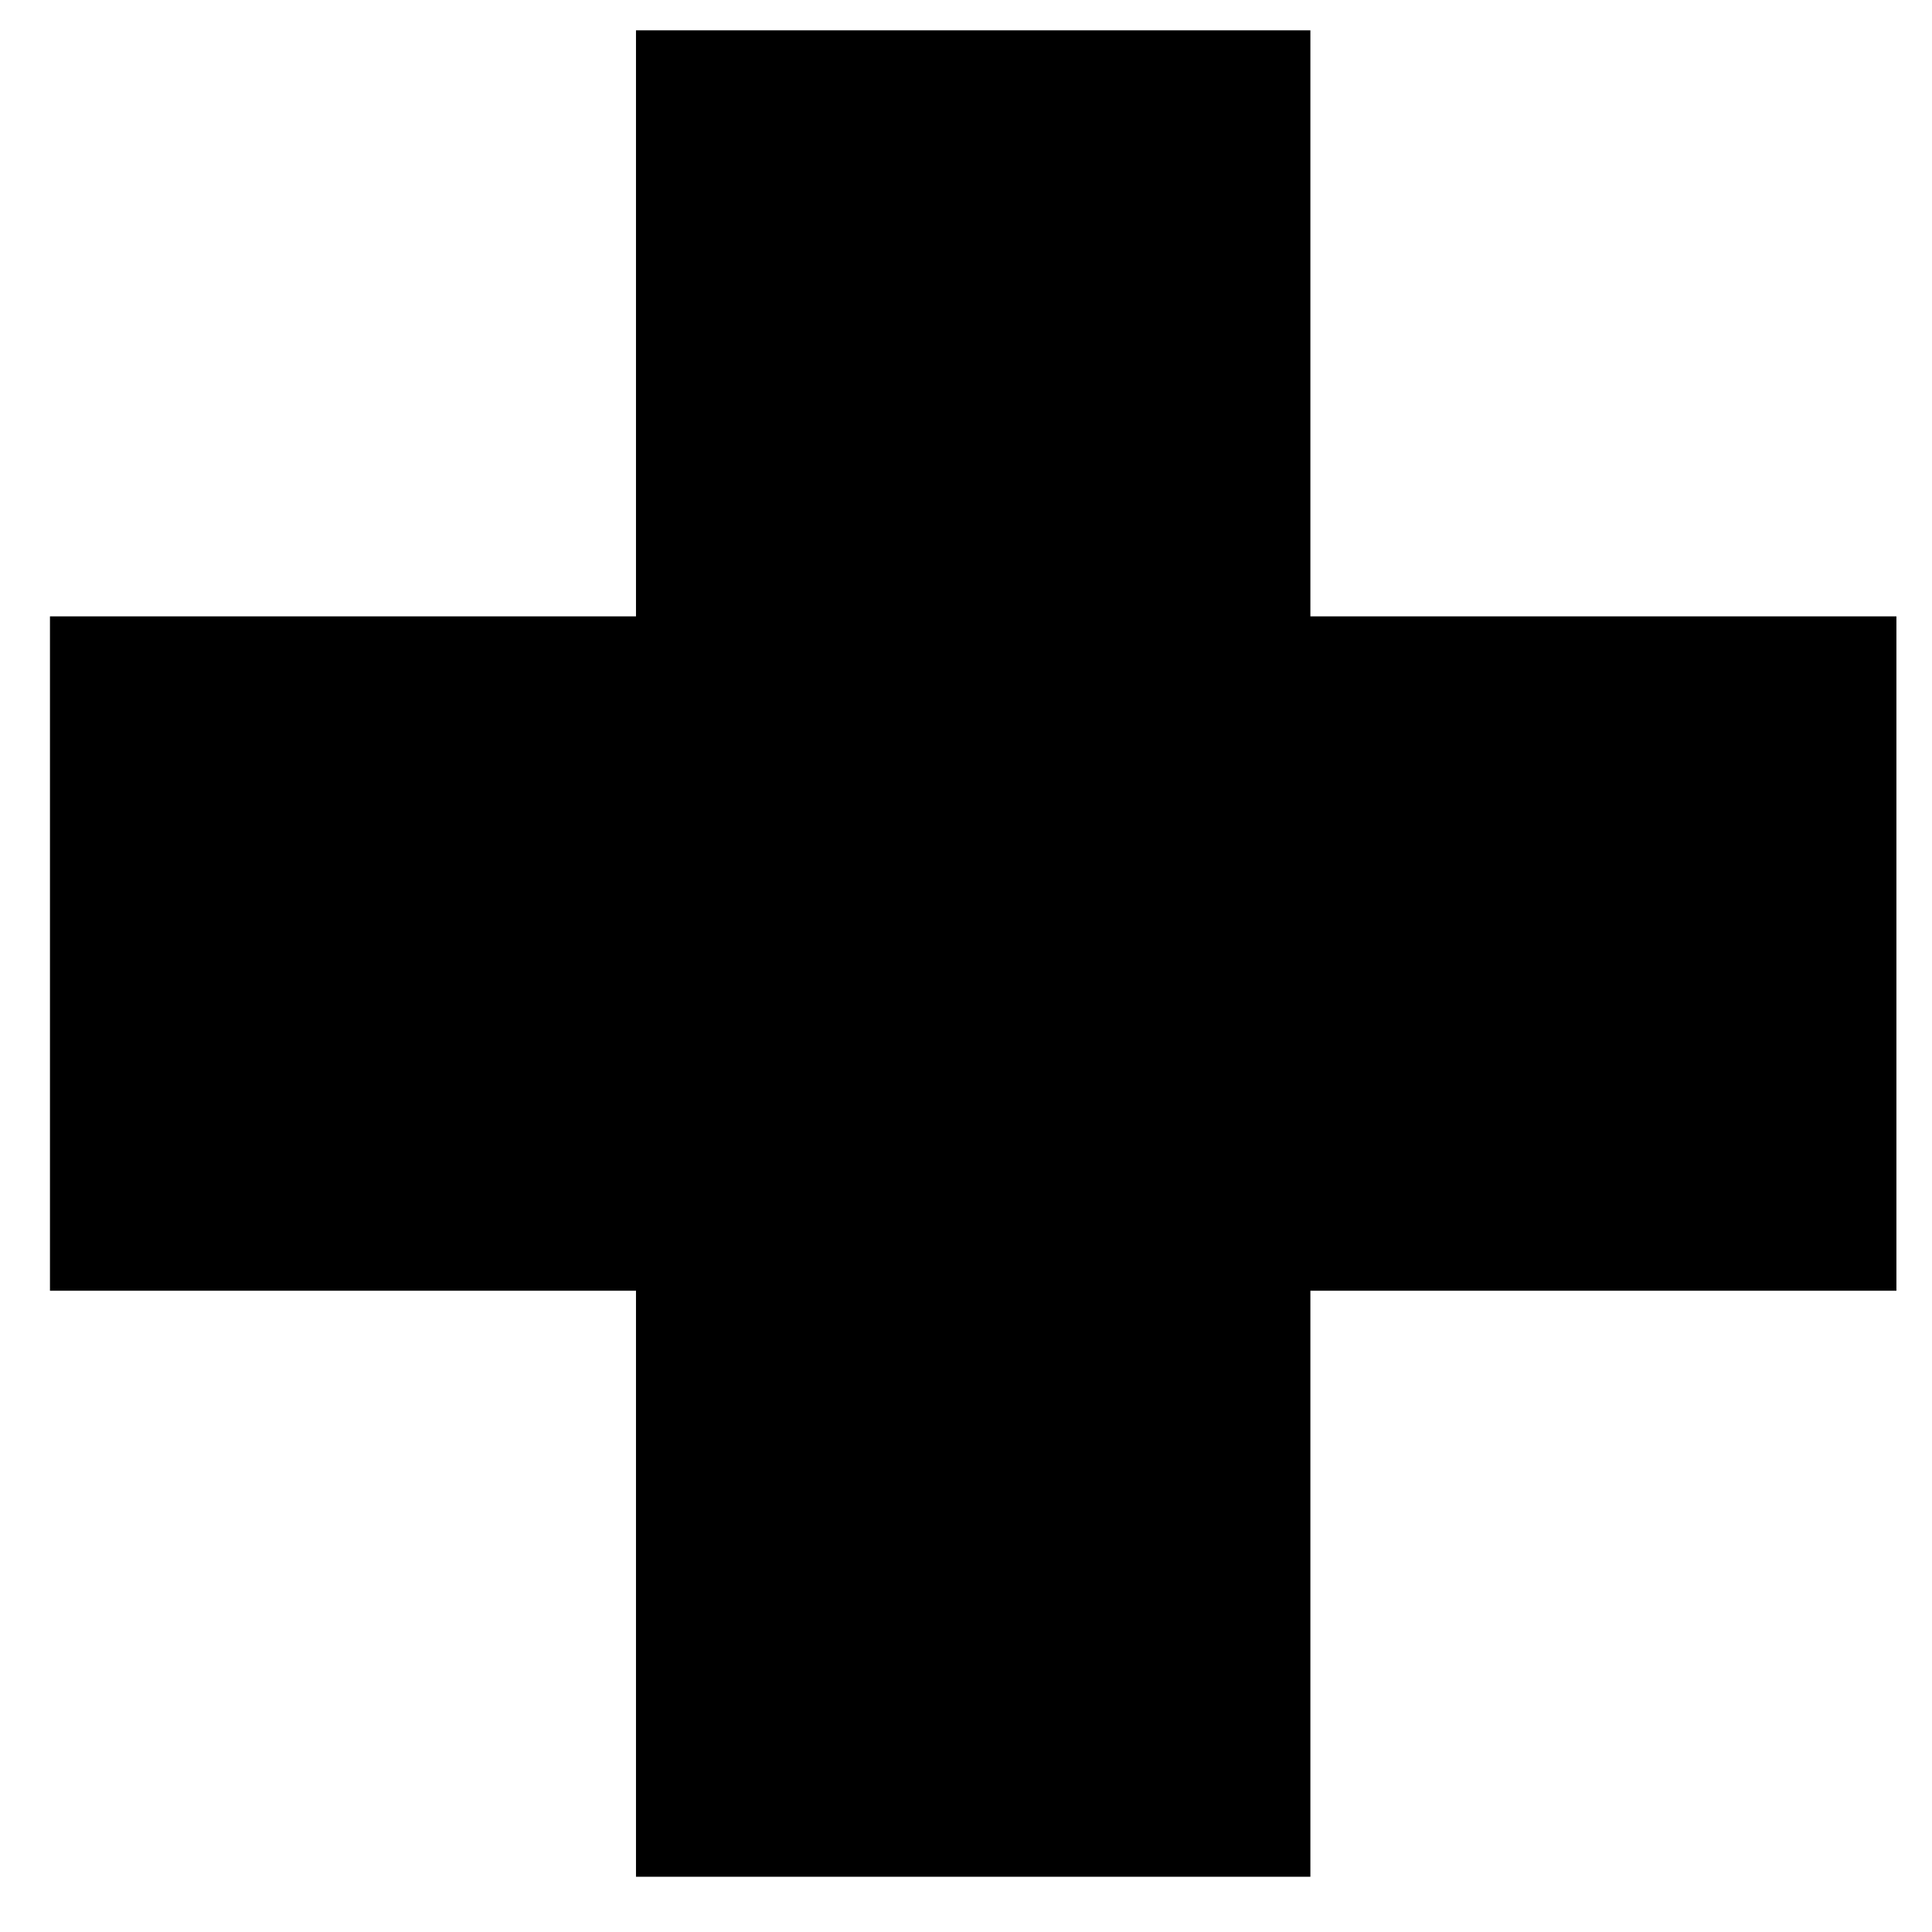<?xml version="1.0" encoding="utf-8"?>
<svg width="800px" height="800px" viewBox="-0.5 0 64 64" xmlns="http://www.w3.org/2000/svg" xmlns:xlink="http://www.w3.org/1999/xlink" aria-hidden="true" role="img" class="iconify iconify--medical-icon" preserveAspectRatio="xMidYMid meet"><path d="M62.321 20.418H42.908V1.005h-22.34v19.413H1.155v22.339h19.413V62.17h22.34V42.757h19.413z" fill="#000000"></path></svg>